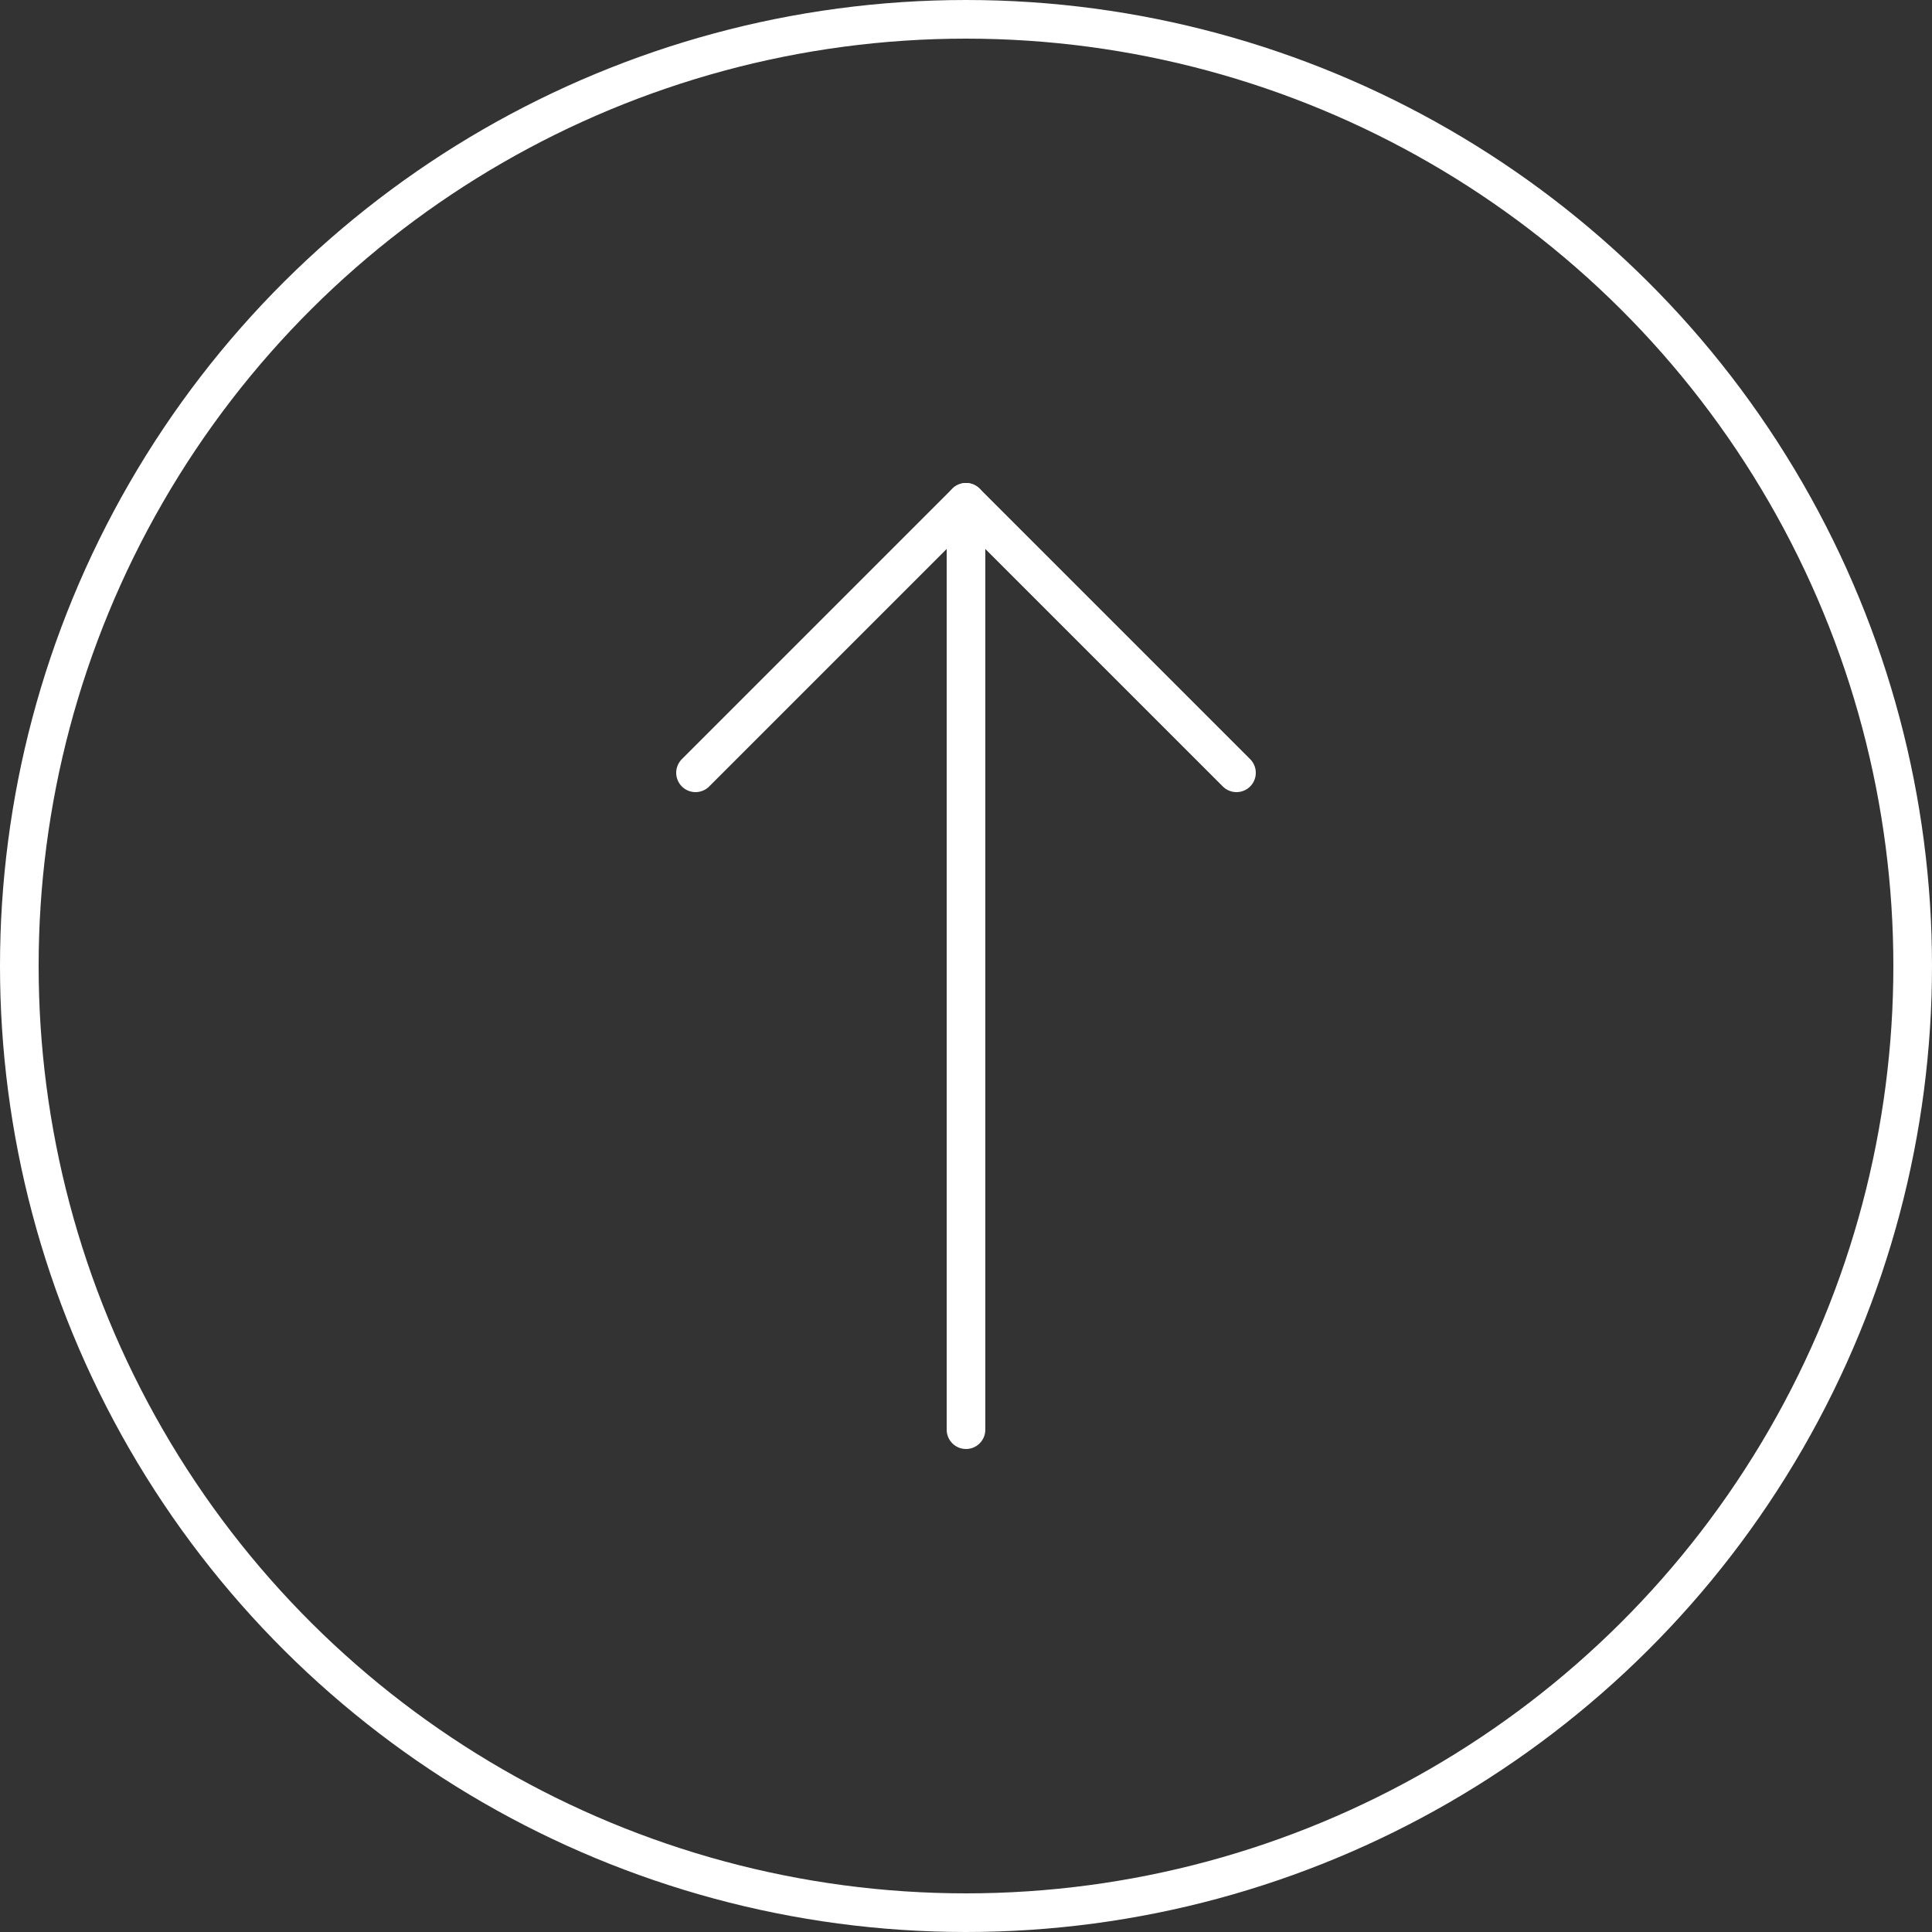 <svg width="50" height="50" viewBox="0 0 50 50" fill="none" xmlns="http://www.w3.org/2000/svg">
<rect x="0" y="0" width="50" height="50" fill="#333333" stroke="none"/>
<path d="M32 20L25 13L18 20" stroke="white" stroke-linecap="round" stroke-linejoin="round"/>
<path d="M25 37V13" stroke="white" stroke-linecap="round" stroke-linejoin="round"/>
<circle cx="25" cy="25" r="24.5" transform="rotate(-90 25 25)" stroke="white"/>
</svg>
